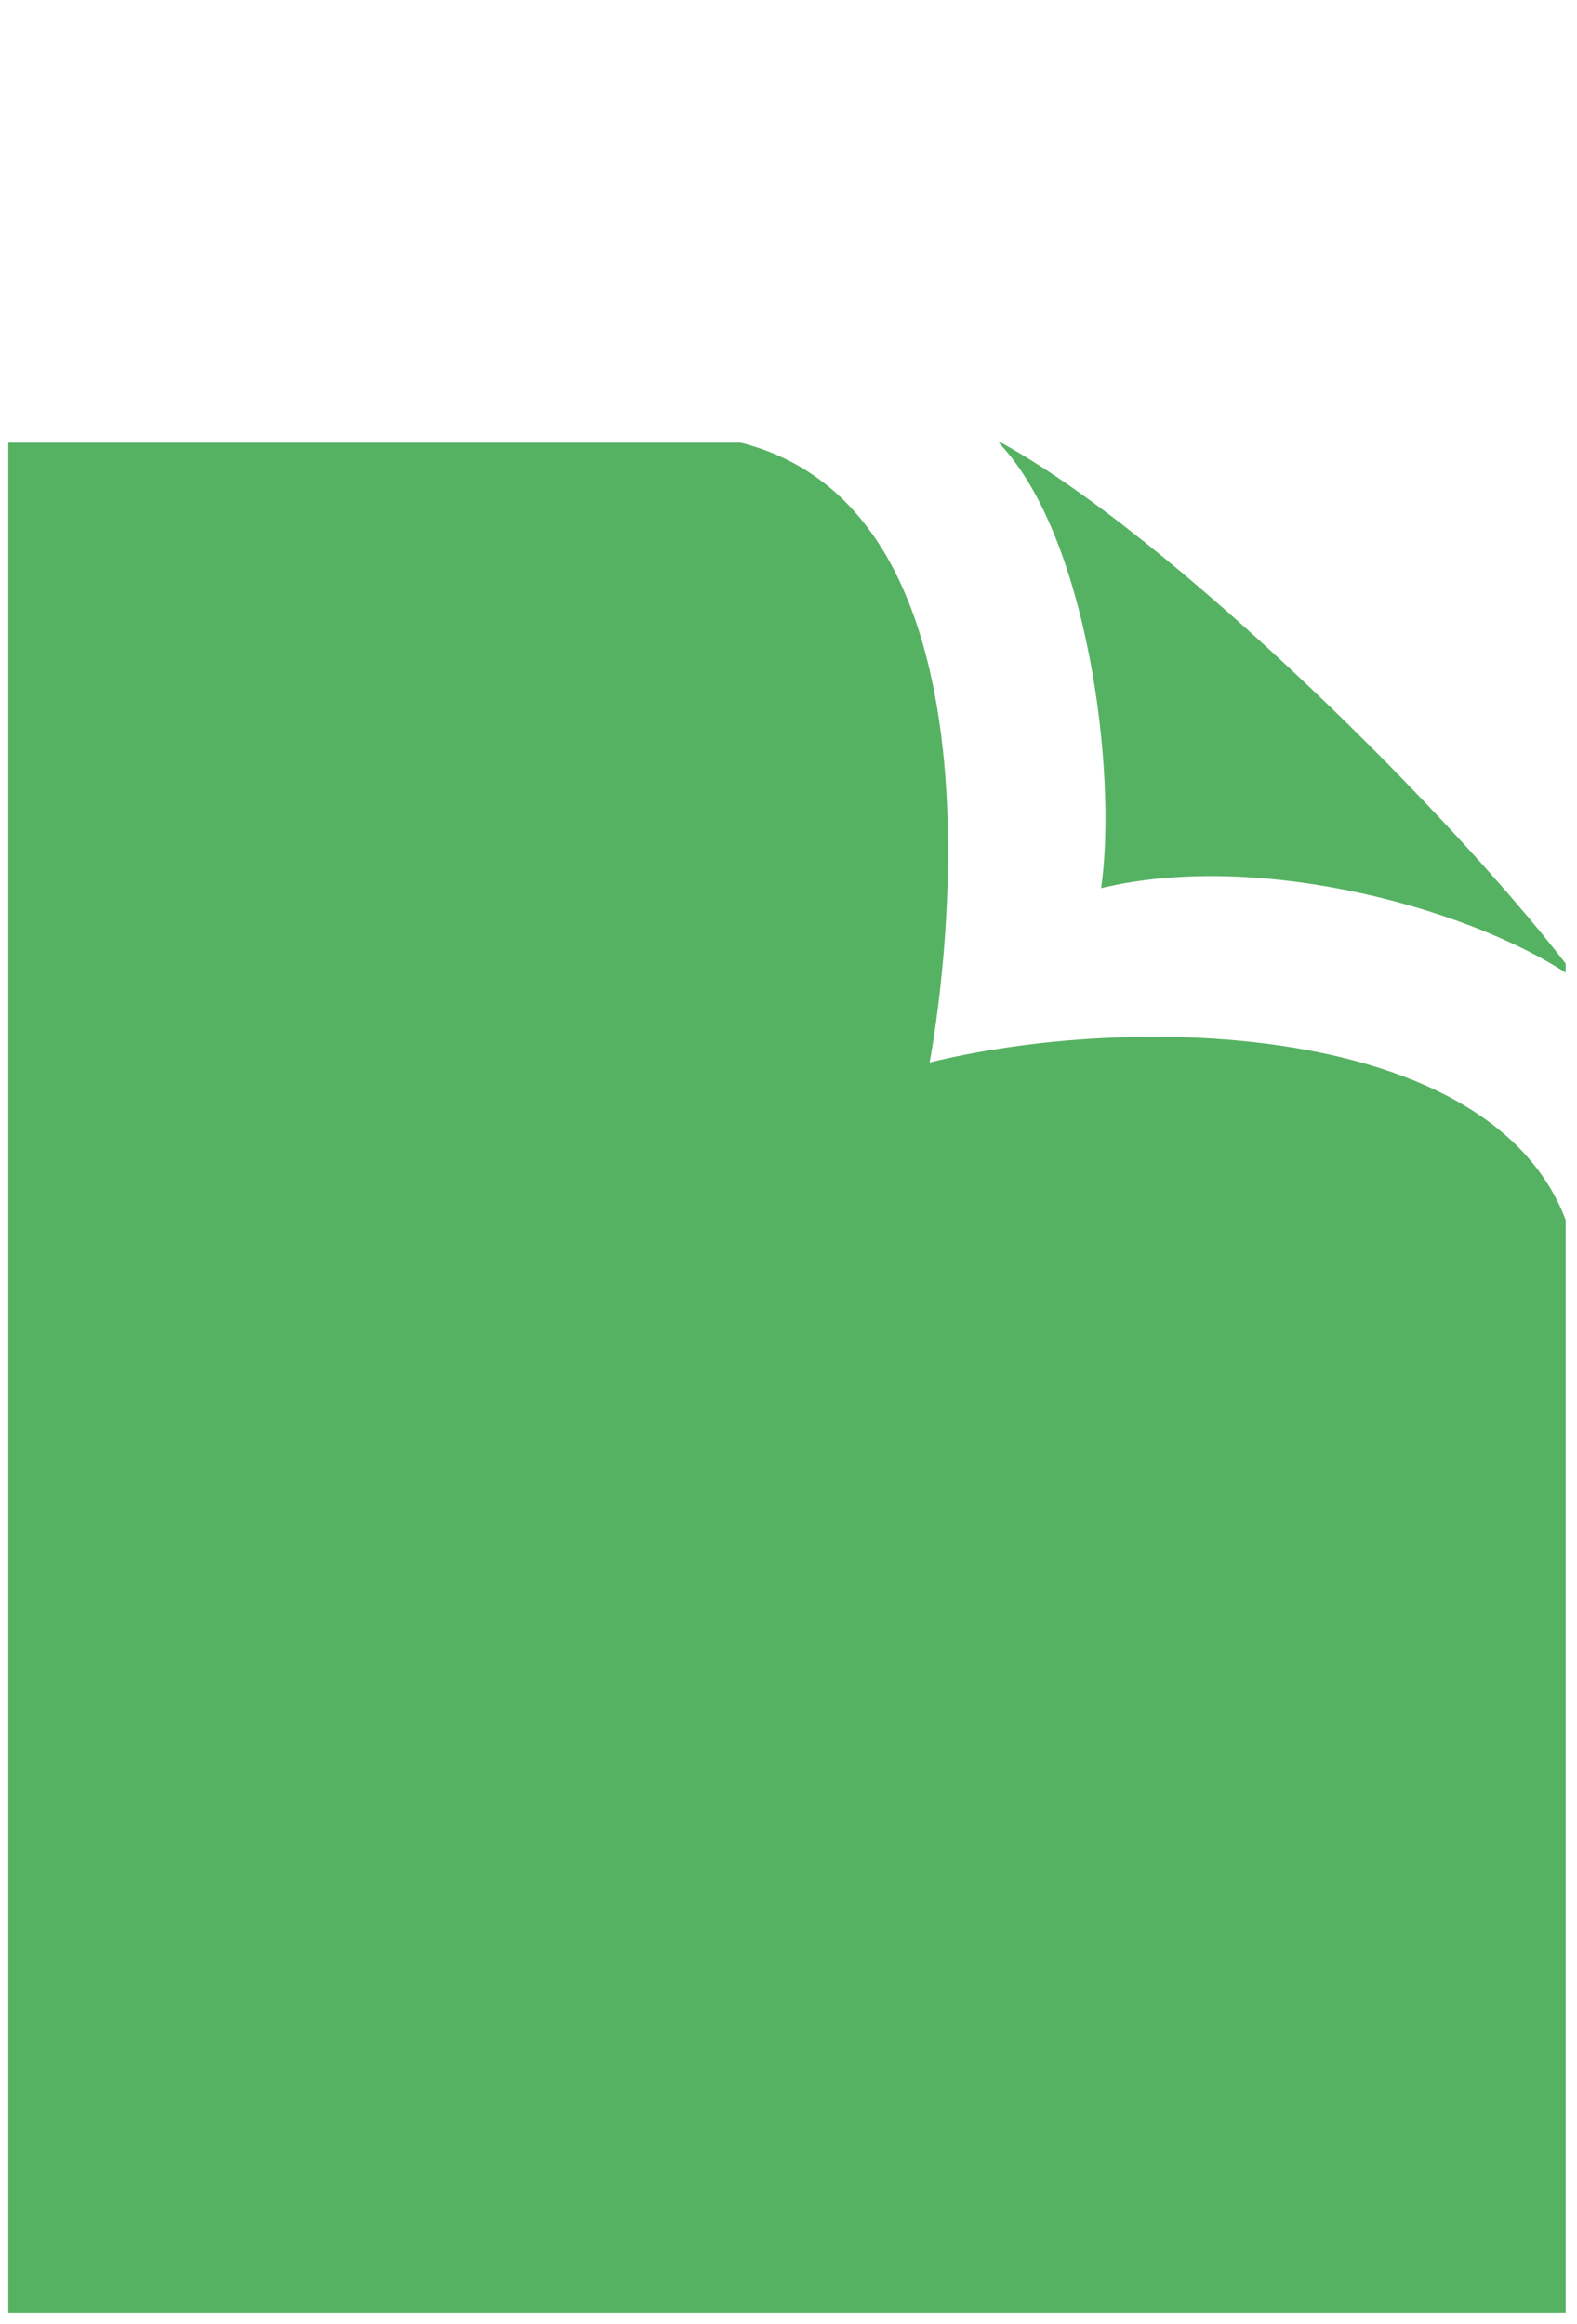 <?xml version="1.0" encoding="UTF-8"?> <svg xmlns="http://www.w3.org/2000/svg" viewBox="0 0 57 84" height="84"><defs><clipPath id="paper-svg"><path d="m0 16h56.59v67.59h-56.59z"></path></clipPath></defs><g clip-path="url(#paper-svg)"><g><path fill="#56b263" d="m36 15.9c3.3 3.3 4.4 12 3.8 16.2 5.8-1.4 13.7 0.8 17.3 3.4-4.2-5.7-14.9-16.3-21.1-19.6z"></path><path fill="#56b263" d="m57.1 47v36.9h-56.8v-68.2h23.9c13.8 0 9.4 22.7 9.4 22.7 8.6-2.1 23.5-1.2 23.5 8.6z"></path></g></g></svg> 